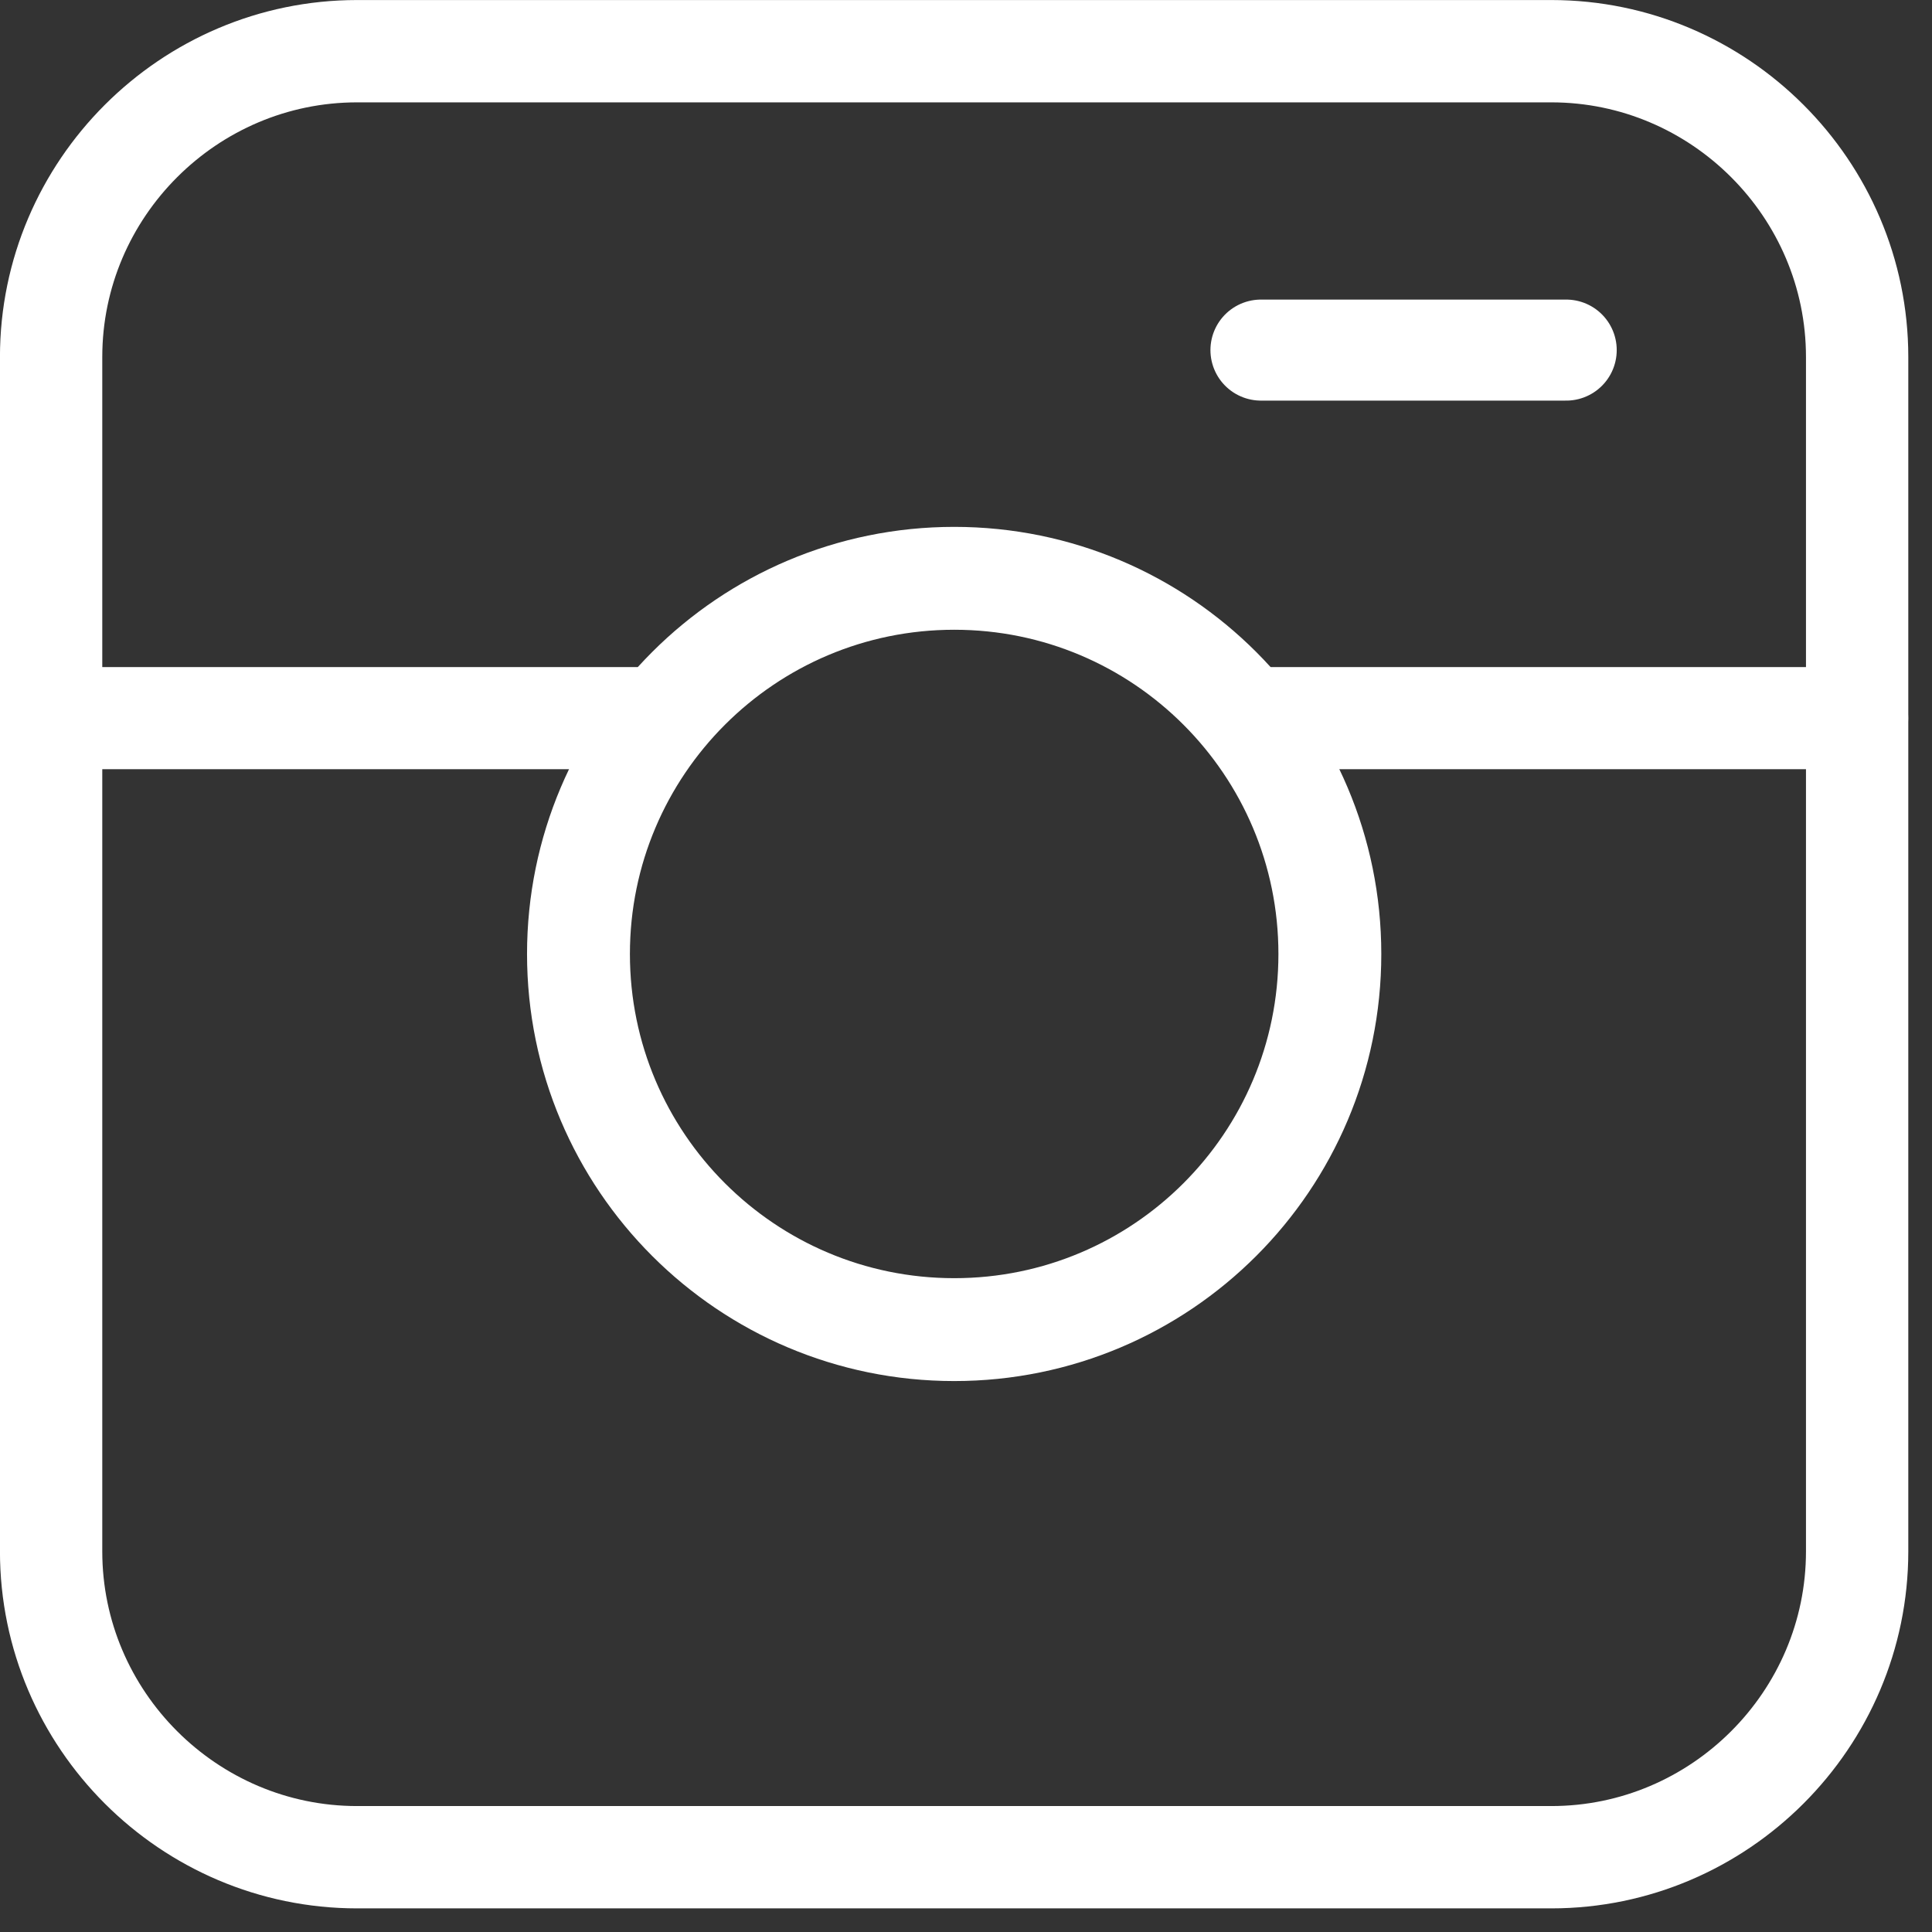 <?xml version="1.0" encoding="UTF-8"?> <svg xmlns="http://www.w3.org/2000/svg" xmlns:xlink="http://www.w3.org/1999/xlink" width="24px" height="24px" viewBox="0 0 24 24"><rect x="0" y="0" width="24" height="24" fill="#333333" stroke="none"/> <!-- Generator: Sketch 59 (86127) - https://sketch.com --> <title>Group 11 Copy</title> <desc>Created with Sketch.</desc> <g id="Page-1" stroke="none" stroke-width="1" fill="none" fill-rule="evenodd"> <g id="Group-11-Copy" stroke="#FFFFFF"> <path d="M4.436,0.636 L19.271,0.636 C21.361,0.636 23.07,2.345 23.07,4.435 L23.07,19.272 C23.07,21.362 21.361,23.071 19.271,23.071 L4.436,23.071 C2.345,23.071 0.635,21.362 0.635,19.272 L0.635,4.435 C0.635,2.345 2.345,0.636 4.436,0.636 Z" id="Stroke-1" stroke-width="1.271" stroke-linecap="round" stroke-linejoin="round"></path> <line x1="7.912" y1="8.921" x2="0.636" y2="8.921" id="Stroke-3" stroke-width="1.268" stroke-linecap="round" stroke-linejoin="round"></line> <path d="M11.854,7.184 C14.431,7.184 16.52,9.274 16.52,11.851 C16.52,14.428 14.431,16.517 11.854,16.517 C9.277,16.517 7.186,14.428 7.186,11.851 C7.186,9.274 9.277,7.184 11.854,7.184 Z" id="Stroke-5" stroke-width="1.278"></path> <line x1="23.07" y1="8.921" x2="15.795" y2="8.921" id="Stroke-7" stroke-width="1.268" stroke-linecap="round" stroke-linejoin="round"></line> <line x1="19.456" y1="4.349" x2="15.664" y2="4.349" id="Stroke-9" stroke-width="1.255" stroke-linecap="round" stroke-linejoin="round"></line> </g> </g> </svg> 
